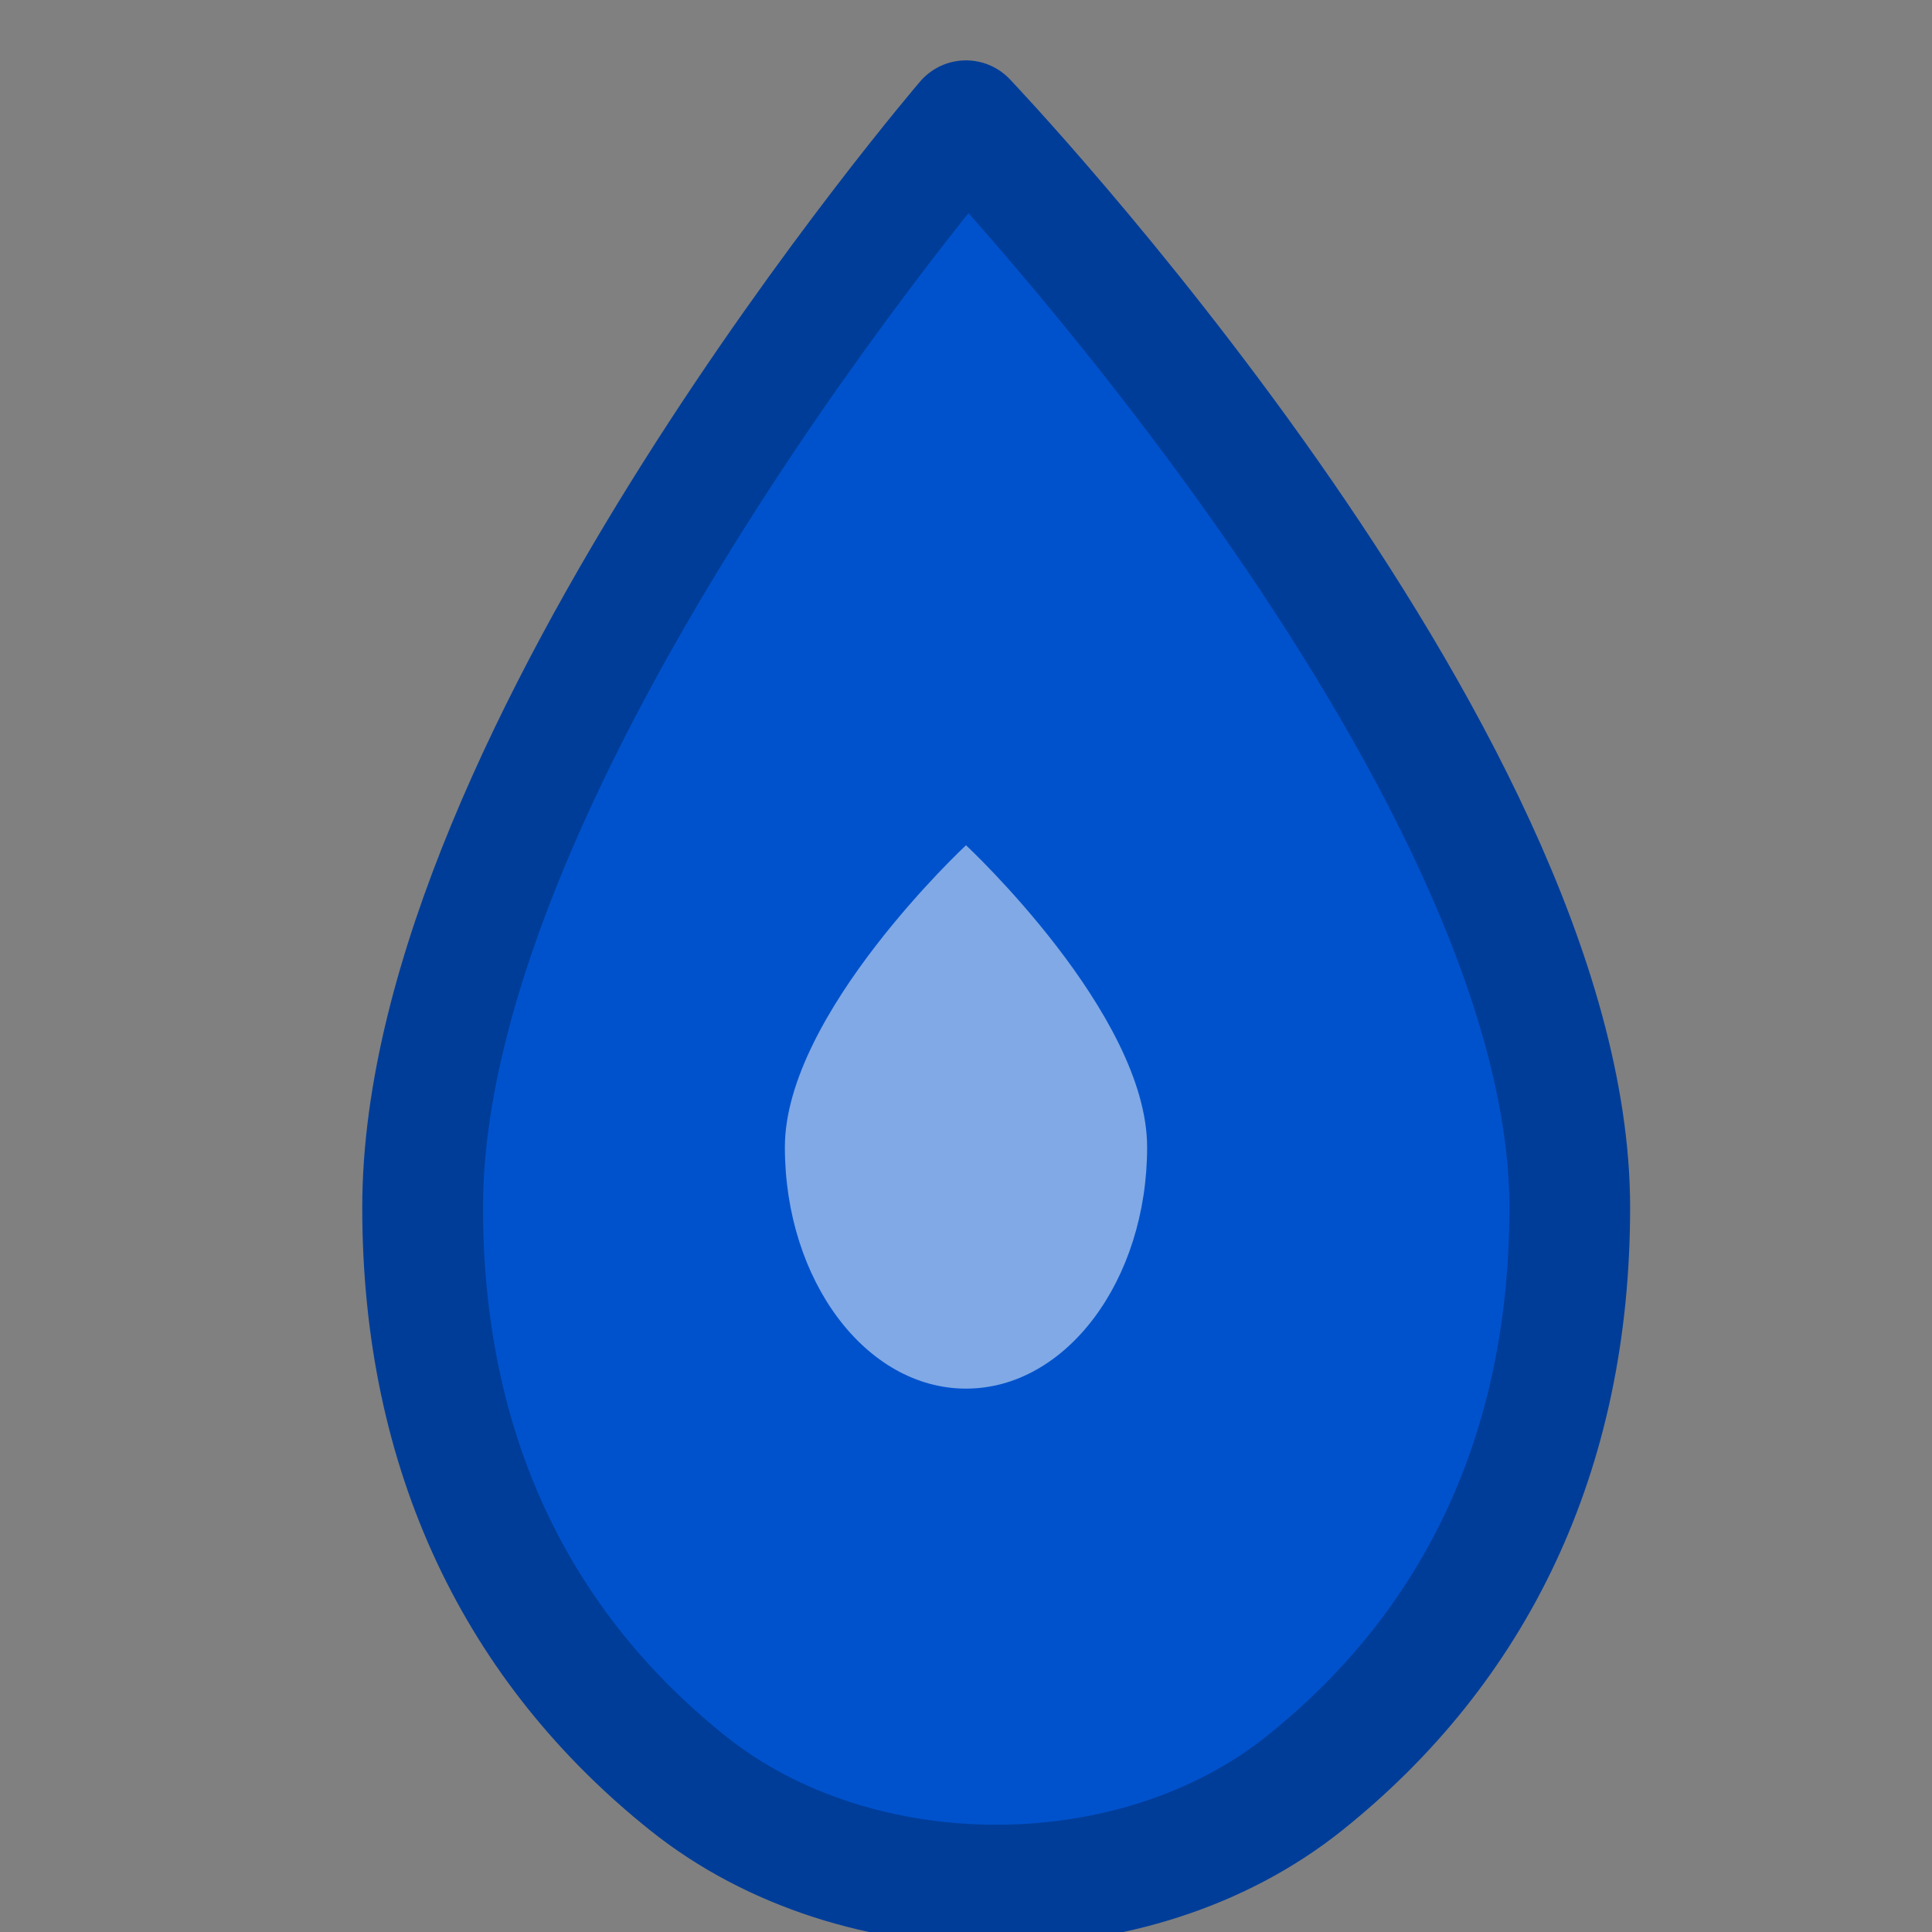 <?xml version="1.0" encoding="UTF-8"?>
<svg width="32" height="32" viewBox="0 0 32 32" fill="none" xmlns="http://www.w3.org/2000/svg">
  <rect x="0" y="0" width="32" height="32" fill="#808080" stroke="none"/>
  <path d="M16 2C16 2 7 12.5 7 20C7 24.083 8.58 27.285 11.393 29.535C14.206 31.786 18.794 31.786 21.607 29.535C24.42 27.285 26 24.083 26 20C26 12.5 16 2 16 2Z" fill="#0052CC" stroke="#003D99" stroke-width="2" stroke-linecap="round" stroke-linejoin="round"/>
  <path d="M13 19C13 21.209 14.343 23 16 23C17.657 23 19 21.209 19 19C19 16.791 16 14 16 14C16 14 13 16.791 13 19Z" fill="white" fill-opacity="0.5"/>
</svg>
